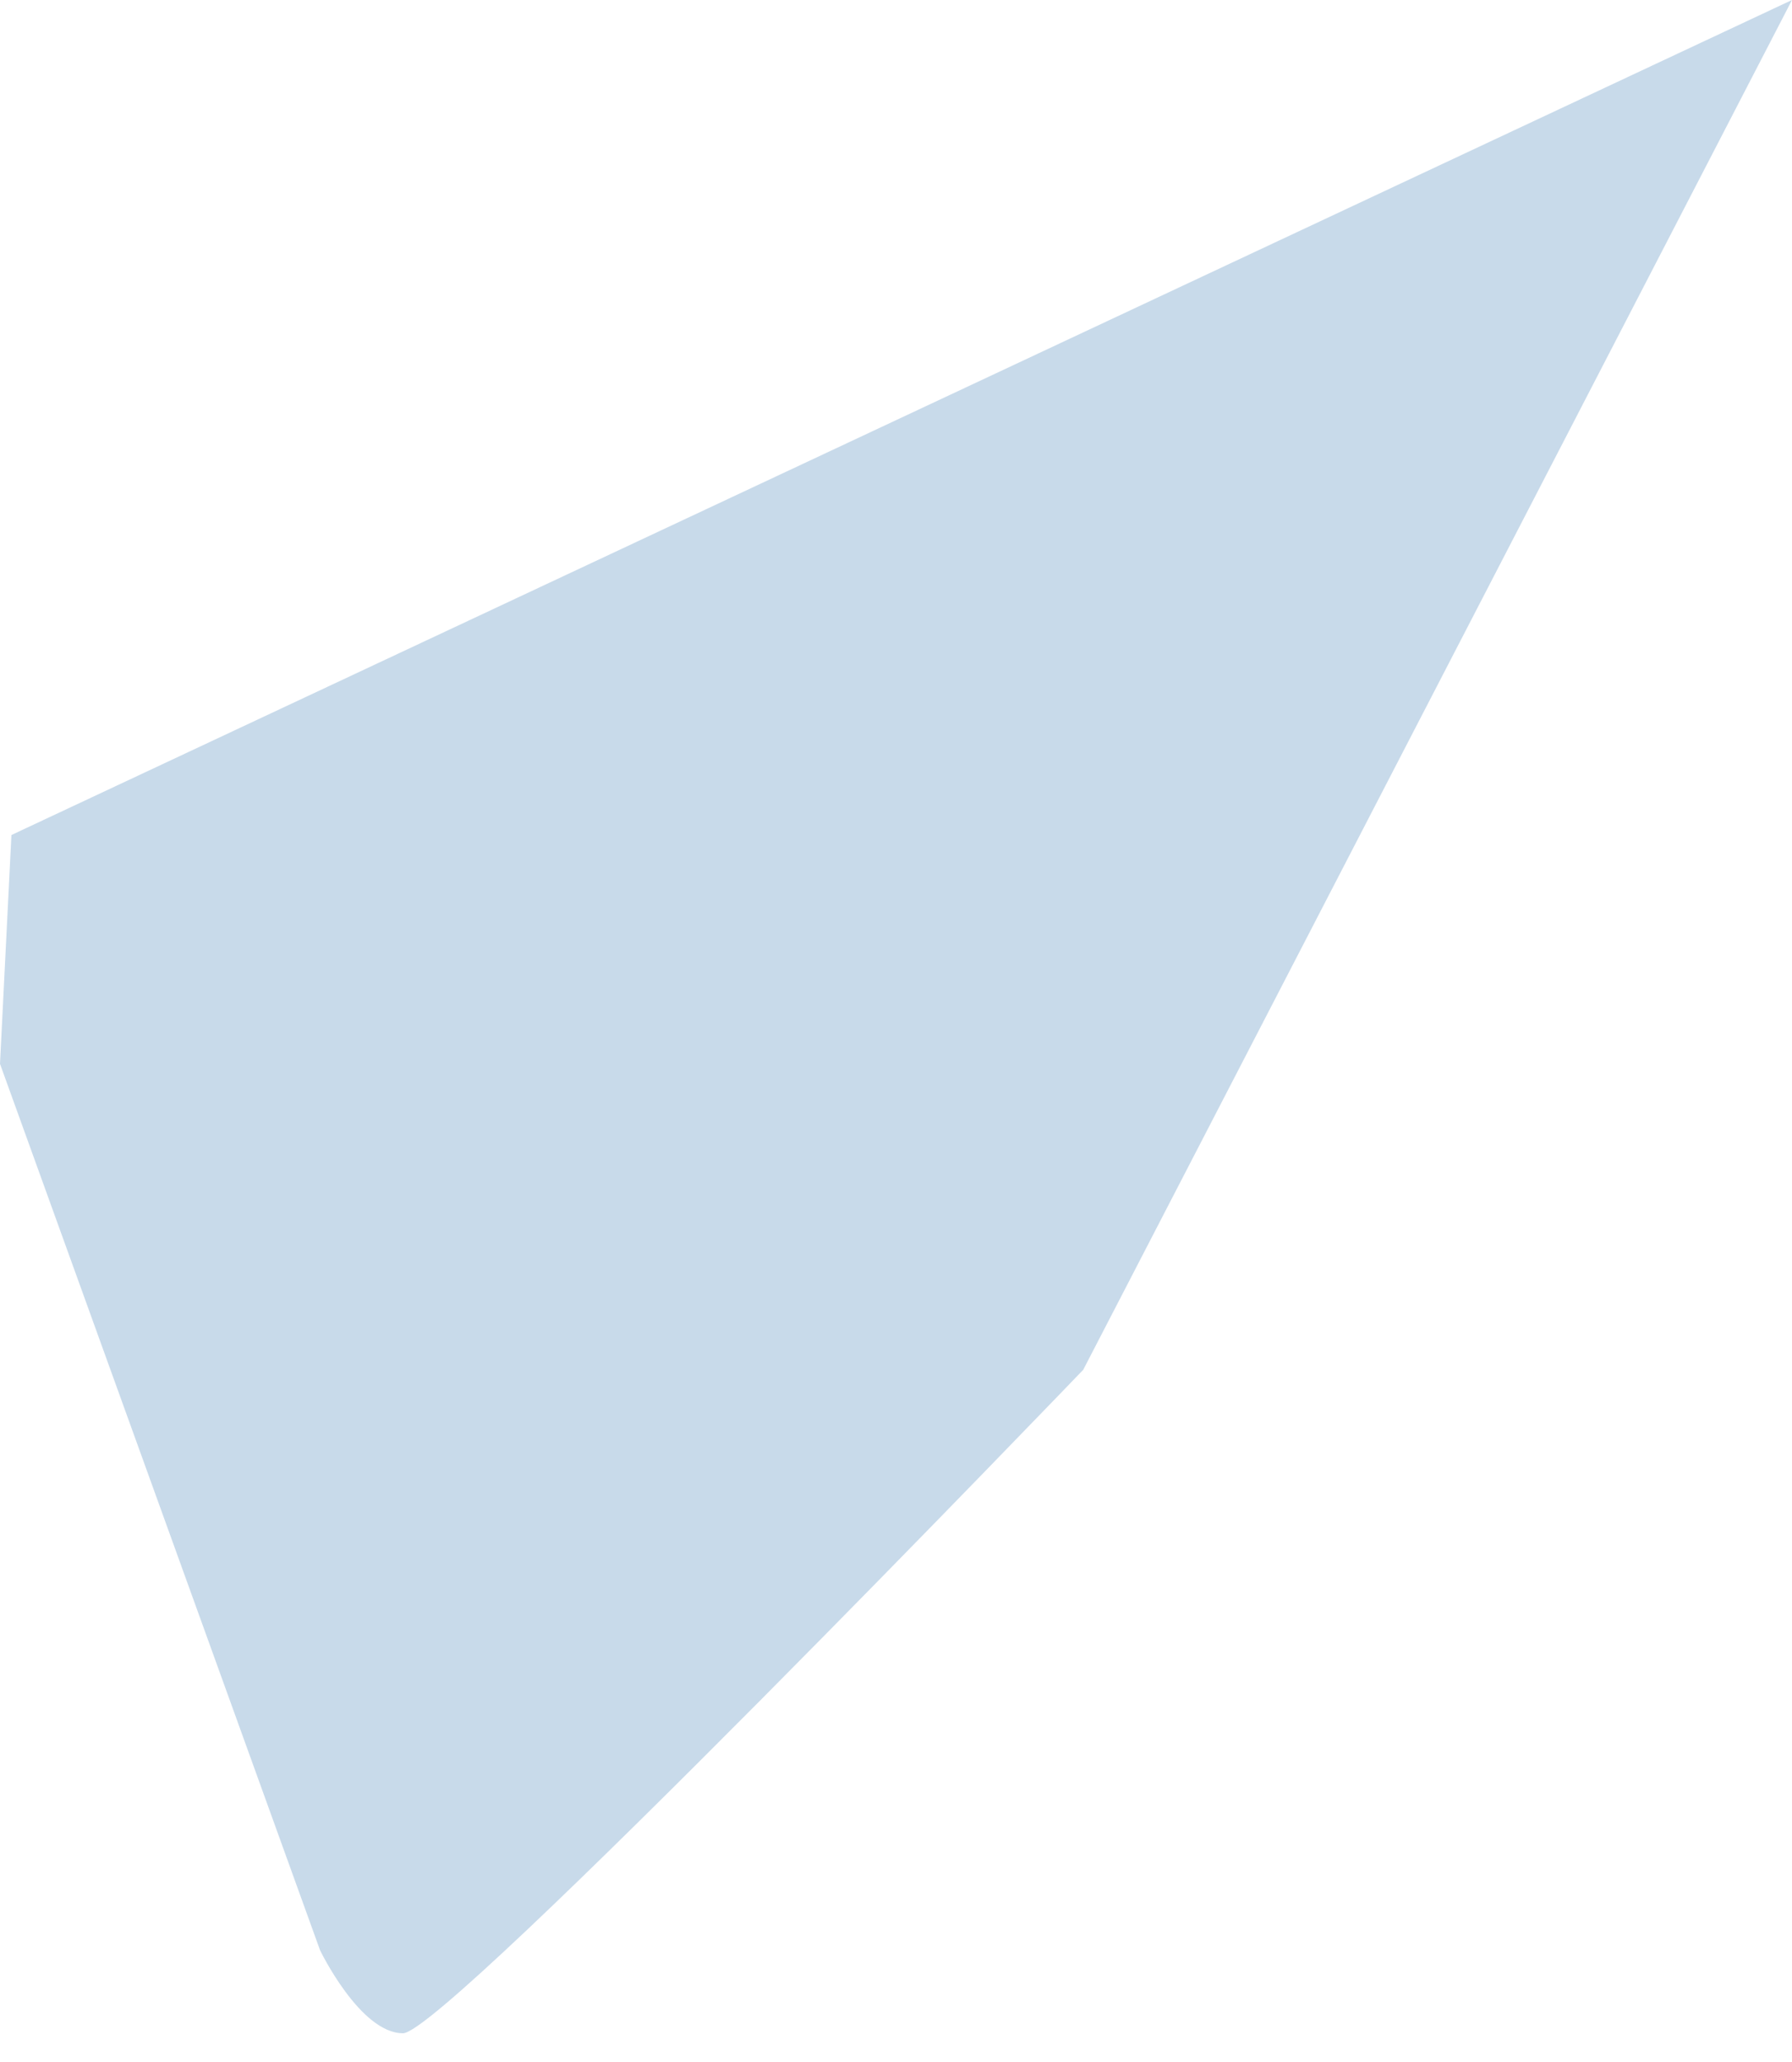 <?xml version="1.0" encoding="UTF-8"?> <svg xmlns="http://www.w3.org/2000/svg" width="40" height="46" viewBox="0 0 40 46" fill="none"> <path d="M0 23.733L7.145 43.509C7.145 43.509 8.038 45.359 8.995 45.359C9.951 45.359 24.179 30.558 24.179 30.558L40 0L0.255 18.628L0 23.733Z" fill="#C8DAEA"></path> </svg> 